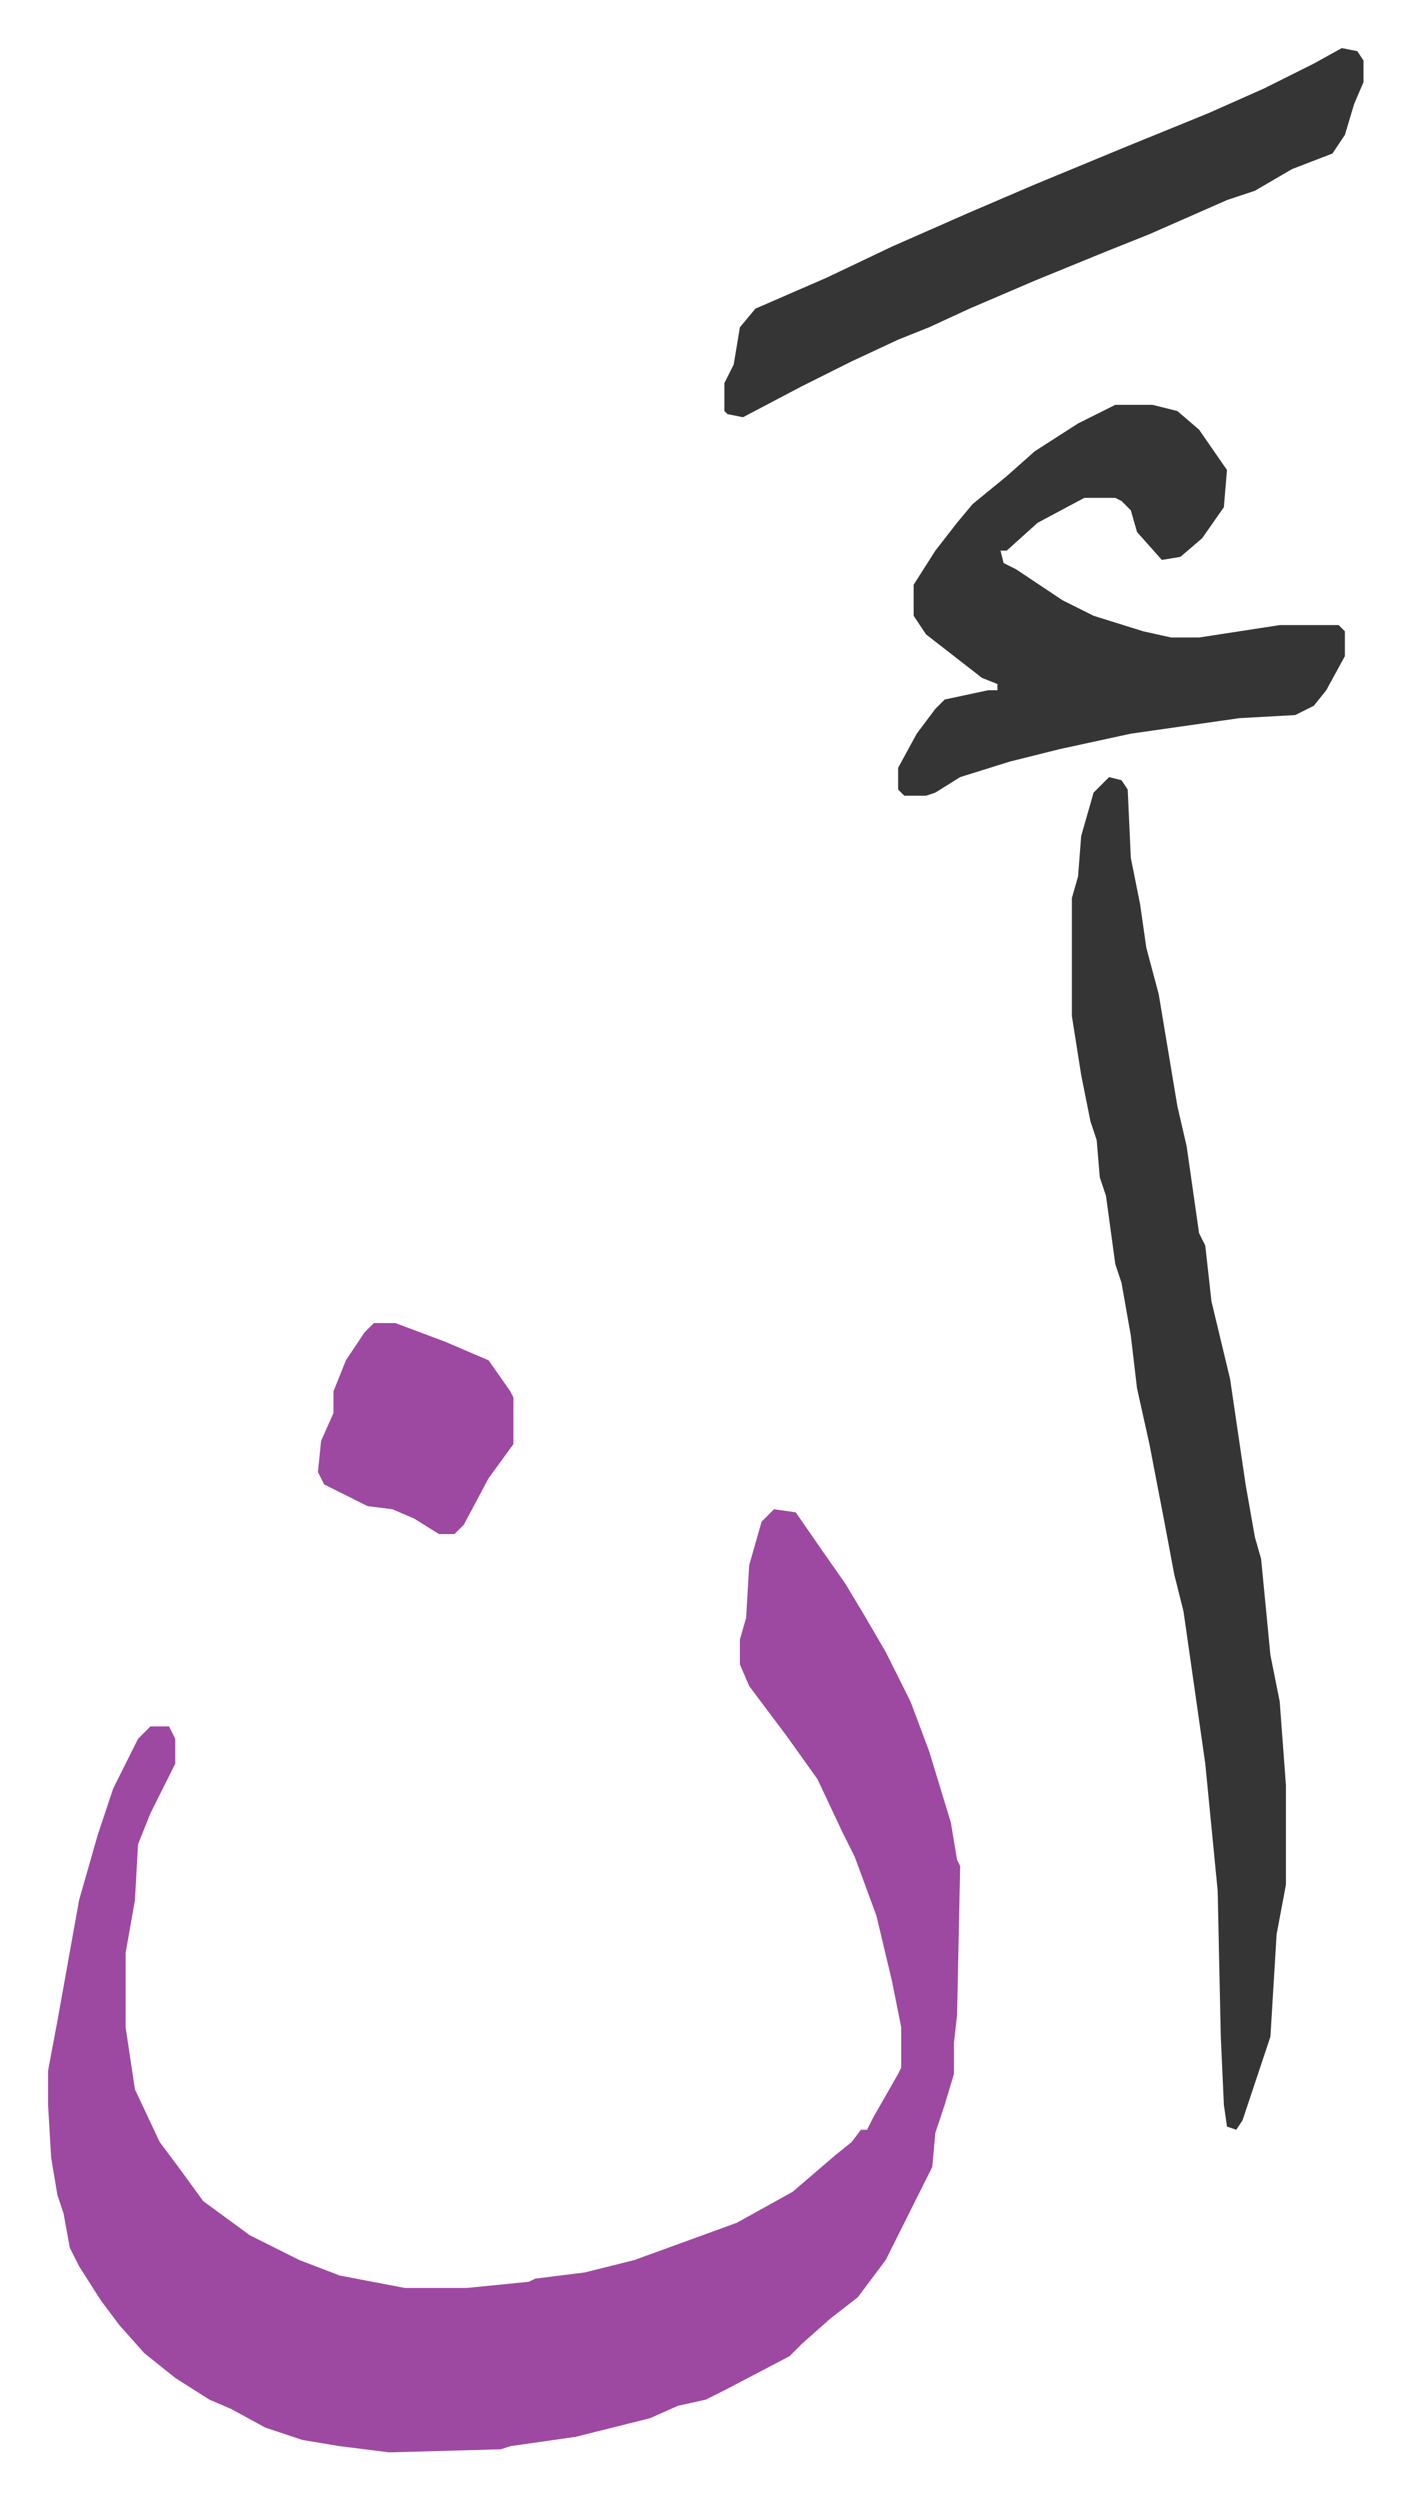 <svg xmlns="http://www.w3.org/2000/svg" role="img" viewBox="-15.49 264.51 454.48 805.48"><path fill="#9d48a1" id="rule_ikhfa" d="M234 751l7 1 9 13 7 10 6 10 7 12 8 16 6 16 7 23 2 12 1 2-1 48-1 9v10l-3 10-3 9-1 11-8 16-7 14-9 12-9 7-9 8-4 4-21 11-6 3-9 2-9 4-12 3-12 3-21 3-3 1-36 1-16-2-12-2-12-4-11-6-7-3-11-7-10-8-8-9-6-8-7-11-3-6-2-11-2-6-2-12-1-17v-11l3-16 7-39 6-21 5-15 8-16 4-4h6l2 4v8l-8 16-4 10-1 18-3 17v24l3 20 8 17 6 8 8 11 15 11 16 8 13 5 21 4h20l20-2 2-1 16-2 16-4 22-8 11-4 18-10 14-12 5-4 3-4h2l2-4 8-14 1-2v-13l-3-15-5-21-7-19-4-8-8-17-10-14-12-16-3-7v-8l2-7 1-17 4-14z"/><path fill="#353535" id="rule_normal" d="M342 515l4 1 2 3 1 22 3 15 2 14 4 15 6 36 3 13 4 28 2 4 2 18 6 25 5 34 3 17 2 7 3 31 3 15 2 27v32l-3 16-2 33-9 27-2 3-3-1-1-7-1-22-1-47-4-41-7-49-3-12-3-16-5-26-4-18-2-17-3-17-2-6-3-22-2-6-1-12-2-6-3-15-3-19v-38l2-7 1-13 4-14zm2-120h12l8 2 7 6 9 13-1 12-7 10-7 6-6 1-8-9-2-7-3-3-2-1h-10l-15 8-10 9h-2l1 4 4 2 15 10 10 5 16 5 9 2h9l26-4h19l2 2v8l-6 11-4 5-6 3-18 1-35 5-23 5-16 4-16 5-8 5-3 1h-7l-2-2v-7l6-11 6-8 3-3 14-3h3v-2l-5-2-18-14-4-6v-10l7-11 7-9 5-6 11-9 9-8 14-9zm73-115l5 1 2 3v7l-3 7-3 10-4 6-13 5-12 7-9 3-25 11-15 6-22 9-21 9-13 6-10 4-15 7-16 8-19 10-5-1-1-1v-9l3-6 2-12 5-6 23-10 21-10 25-11 21-9 29-12 27-11 18-8 16-8z"/><path fill="#9d48a1" id="rule_ikhfa" d="M105 691h7l16 6 14 6 7 10 1 2v15l-8 11-8 15-3 3h-5l-8-5-7-3-8-1-14-7-2-4 1-10 4-9v-7l4-10 6-9z"/></svg>
